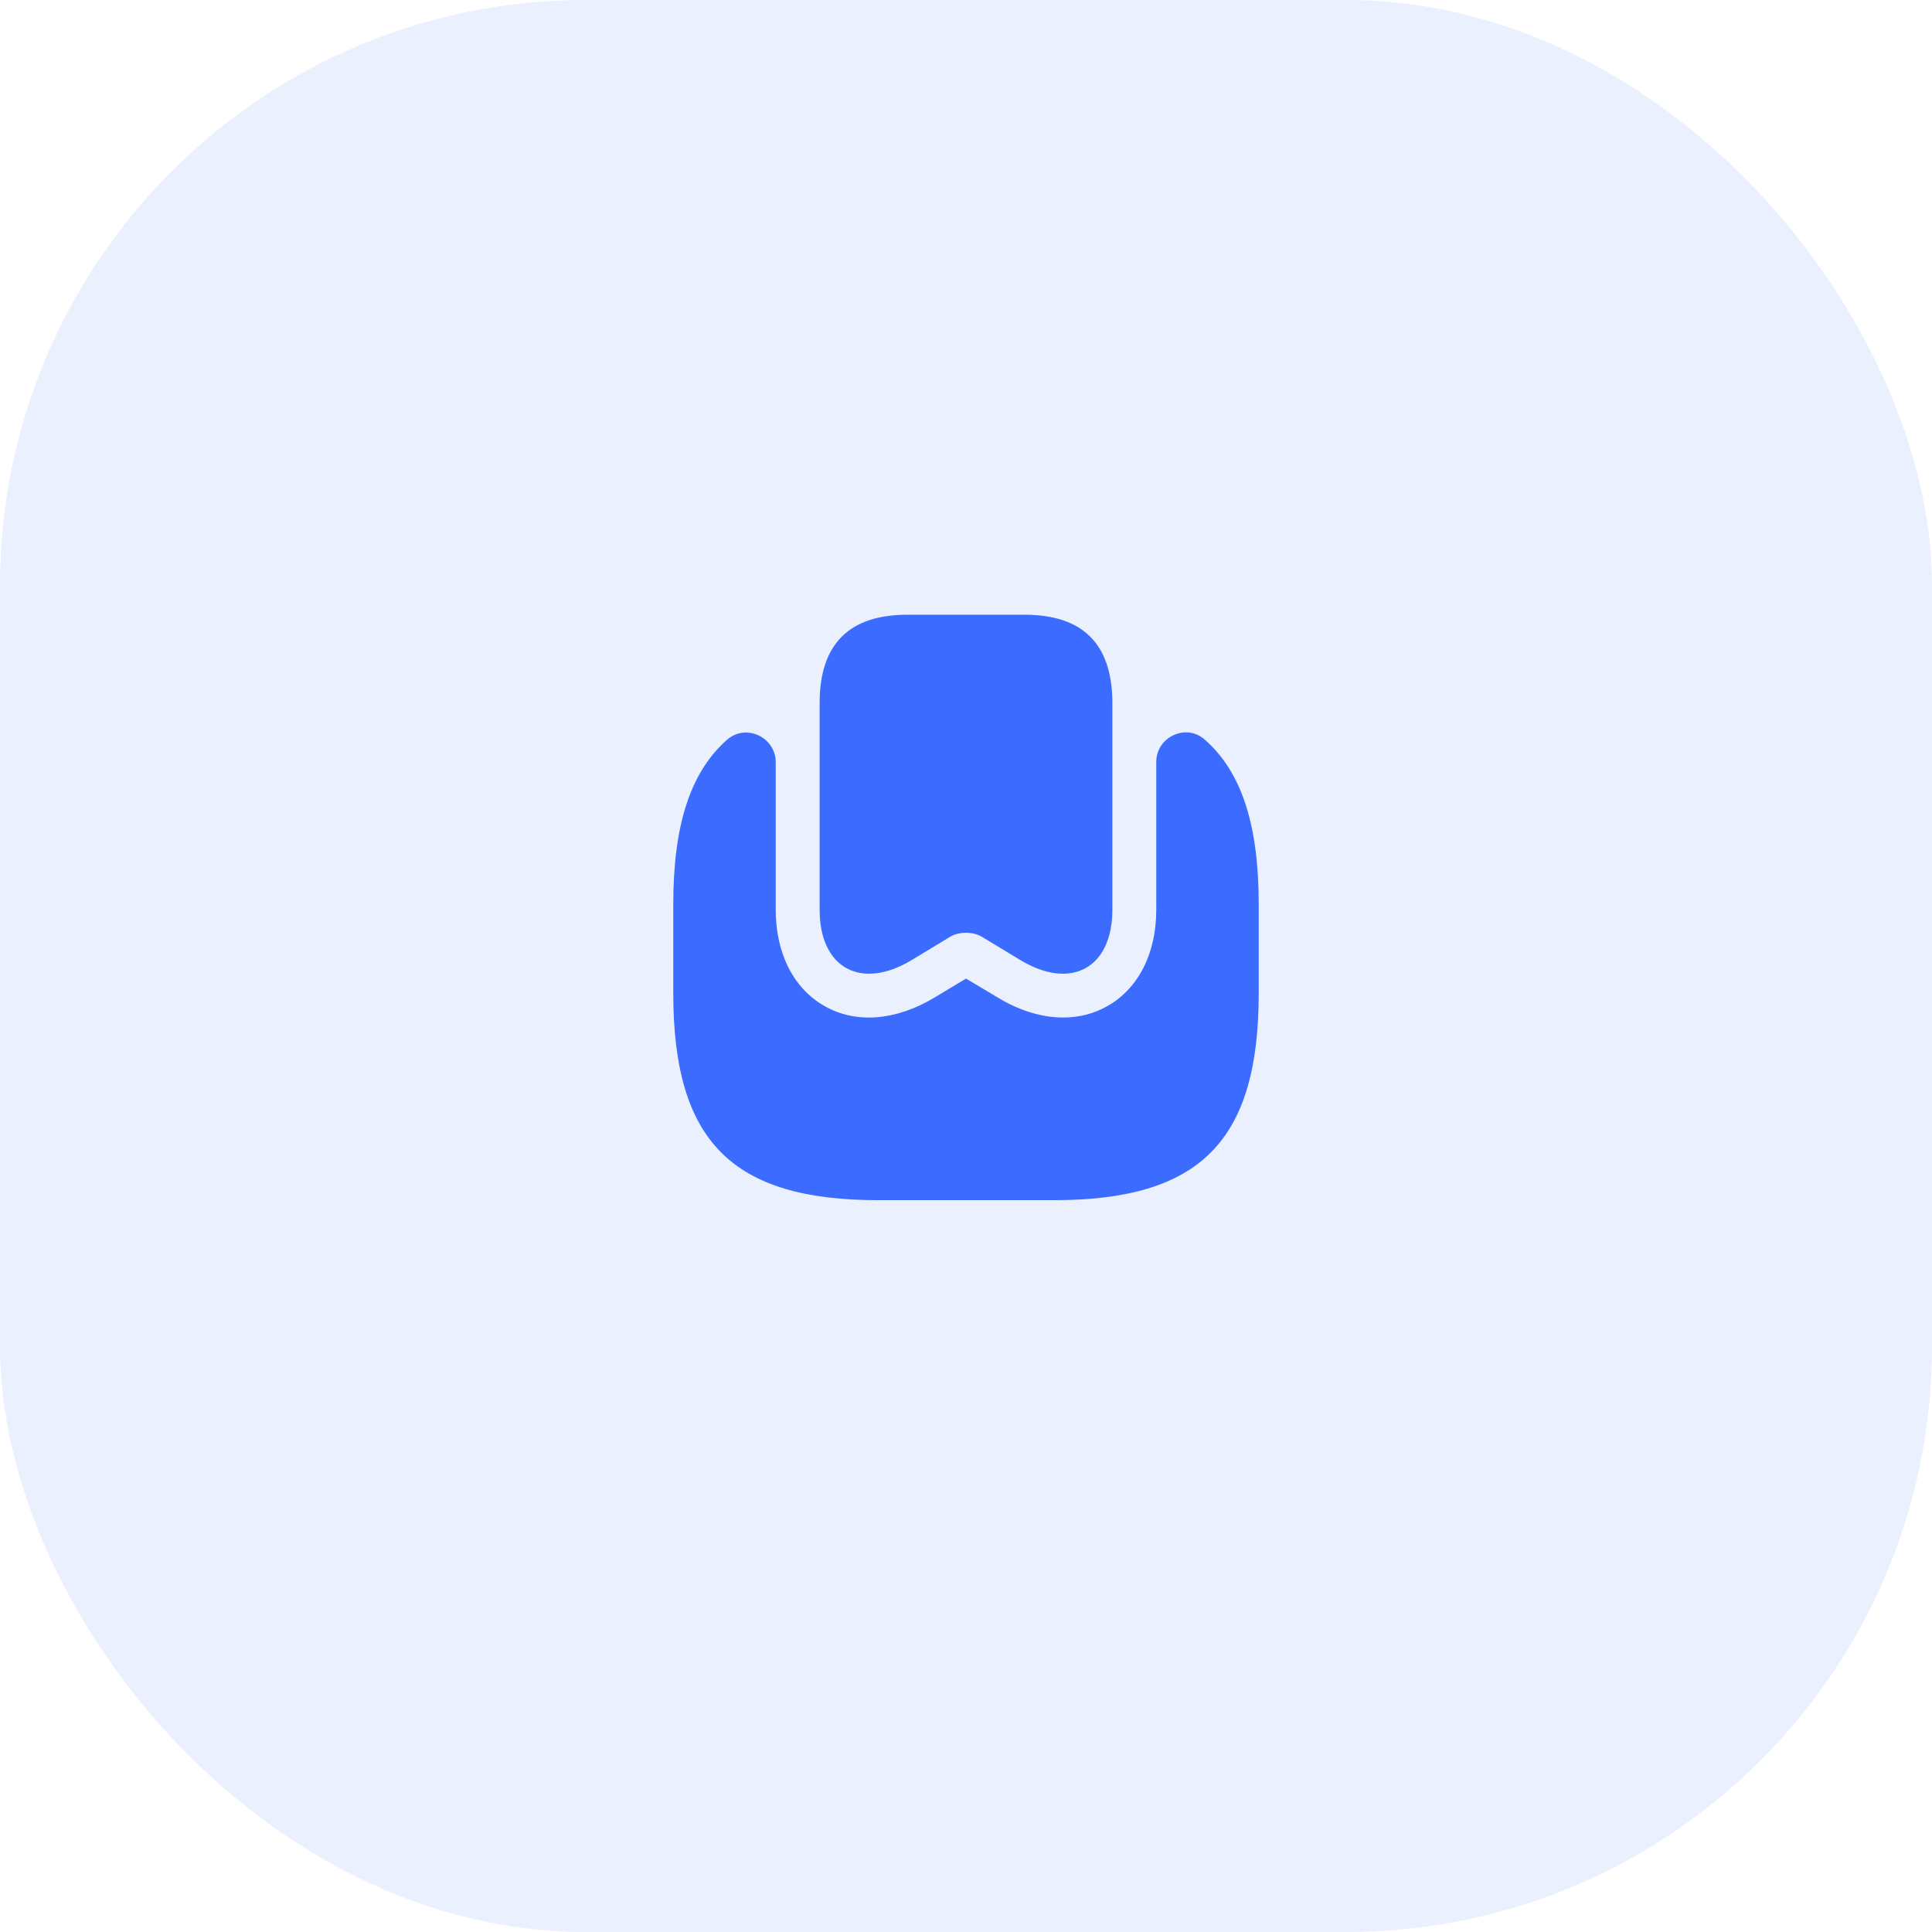 <?xml version="1.0" encoding="UTF-8"?> <svg xmlns="http://www.w3.org/2000/svg" width="66" height="66" viewBox="0 0 66 66" fill="none"><rect opacity="0.1" width="66" height="66" rx="20" fill="#3B6CFF"></rect><path d="M38 23.96V31.08C38 33.07 36.59 33.84 34.86 32.8L33.54 32C33.24 31.82 32.76 31.82 32.46 32L31.14 32.8C29.41 33.84 28 33.07 28 31.08V23.99C28.01 22 29.01 21 31 21H35C36.98 21 37.98 21.99 38 23.96Z" fill="#3B6CFF"></path><path d="M43 30.9V33.93C43 38.98 41 41 36 41H30C25 41 23 38.98 23 33.93V30.9C23 28.21 23.57 26.38 24.85 25.26C25.5 24.71 26.5 25.19 26.5 26.04V31.08C26.5 32.57 27.11 33.77 28.17 34.37C29.24 34.98 30.6 34.87 31.92 34.08L33 33.43L34.09 34.08C34.83 34.53 35.6 34.76 36.32 34.76C36.86 34.76 37.37 34.63 37.83 34.37C38.89 33.77 39.5 32.57 39.5 31.08V26.03C39.5 25.18 40.51 24.7 41.15 25.26C42.43 26.38 43 28.21 43 30.9Z" fill="#3B6CFF"></path></svg> 